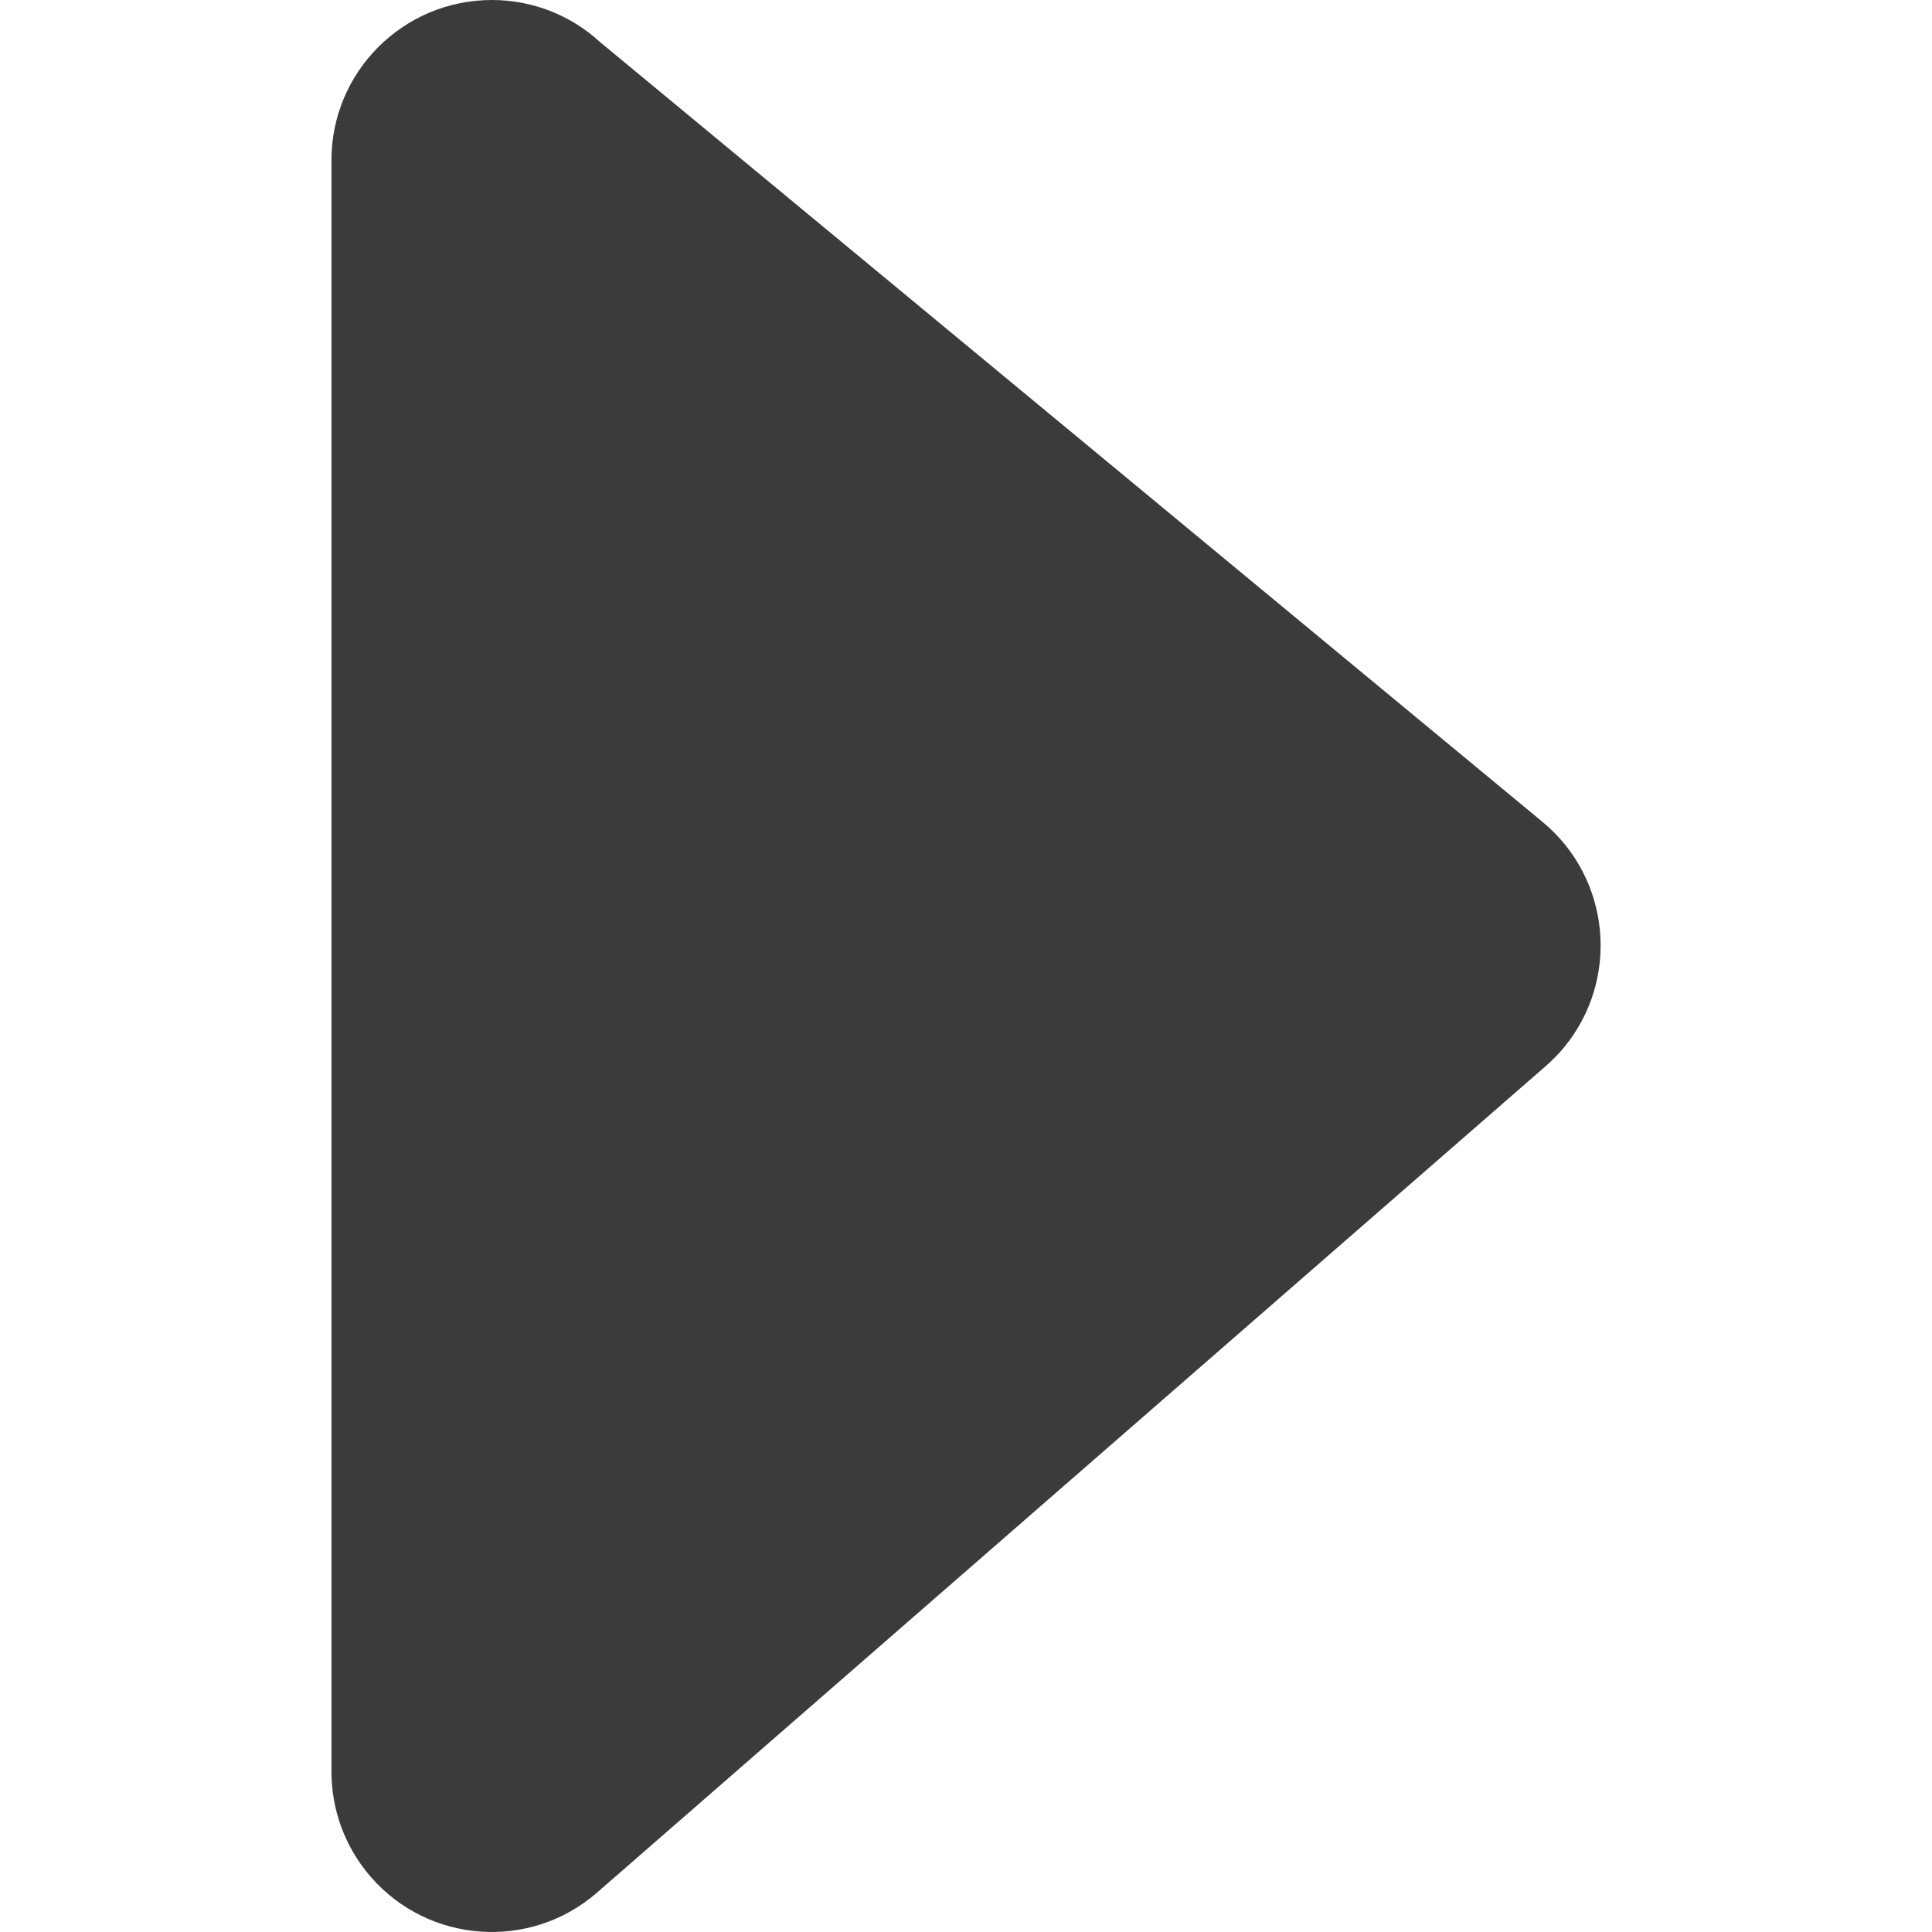 <?xml version="1.0" encoding="utf-8"?>
<!-- Generator: Adobe Illustrator 17.0.0, SVG Export Plug-In . SVG Version: 6.00 Build 0)  -->
<!DOCTYPE svg PUBLIC "-//W3C//DTD SVG 1.1//EN" "http://www.w3.org/Graphics/SVG/1.1/DTD/svg11.dtd">
<svg version="1.1" id="Layer_1" xmlns="http://www.w3.org/2000/svg" xmlns:xlink="http://www.w3.org/1999/xlink" x="0px" y="0px"
	 width="16px" height="16px" viewBox="0 0 16 16" enable-background="new 0 0 16 16" xml:space="preserve">
<path fill="#3B3B3B" d="M2.745,14.673l0-13.345C2.744,0.595,3.339,0,4.073,0C4.419,0,4.734,0.132,4.97,0.349l7.805,6.458
	c0.564,0.467,0.643,1.303,0.177,1.868C12.905,8.731,12.854,8.782,12.8,8.83l-7.856,6.844c-0.553,0.481-1.392,0.423-1.873-0.13
	C2.853,15.293,2.745,14.982,2.745,14.673z"/>
</svg>
